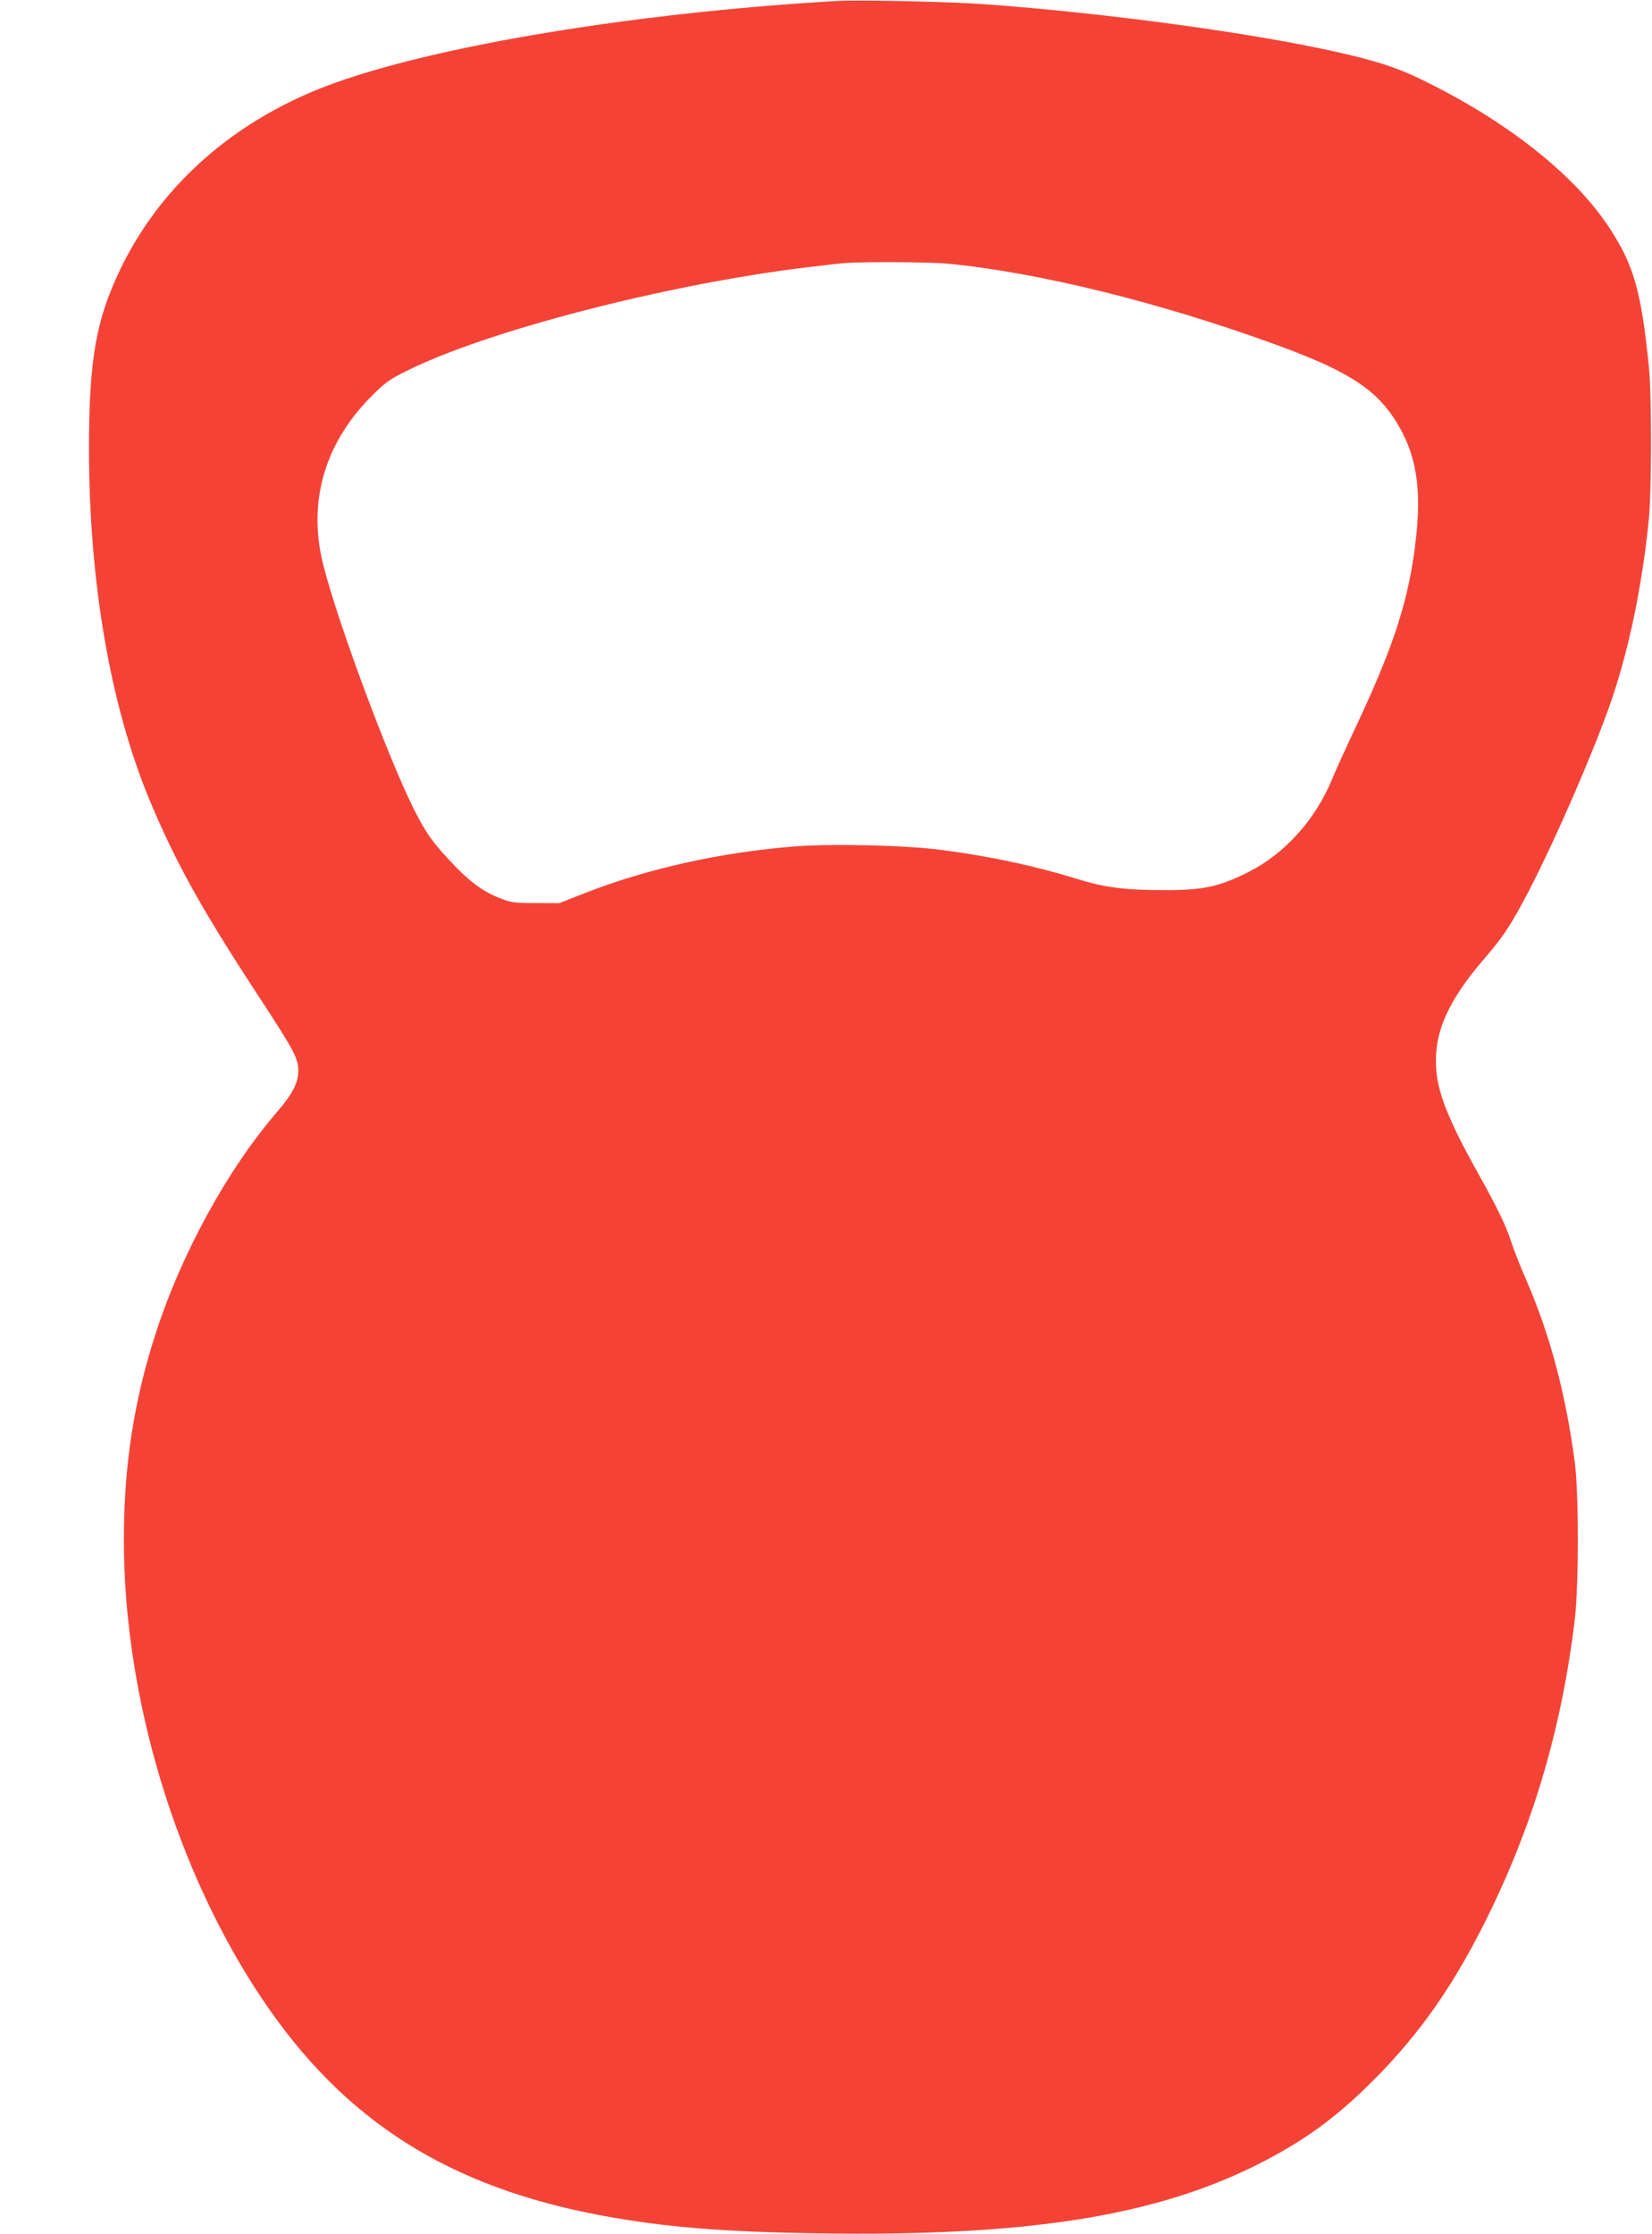 <?xml version="1.0" standalone="no"?>
<!DOCTYPE svg PUBLIC "-//W3C//DTD SVG 20010904//EN"
 "http://www.w3.org/TR/2001/REC-SVG-20010904/DTD/svg10.dtd">
<svg version="1.0" xmlns="http://www.w3.org/2000/svg"
 width="947pt" height="1280pt" viewBox="0 0 947 1280"
 preserveAspectRatio="xMidYMid meet">
<g transform="translate(0,1280) scale(0.1,-0.1)"
fill="#f44336" stroke="none">
<path d="M4790 12794 c-1213 -71 -2409 -276 -2980 -511 -509 -210 -899 -567
-1120 -1025 -140 -291 -180 -520 -180 -1033 1 -766 124 -1475 350 -2015 149
-356 300 -626 623 -1119 200 -305 227 -355 227 -424 0 -72 -32 -134 -127 -244
-279 -325 -540 -801 -687 -1252 -127 -388 -186 -765 -186 -1192 0 -909 301
-1905 801 -2644 466 -689 1063 -1067 1944 -1230 359 -66 691 -93 1240 -101
1183 -18 1914 96 2505 390 267 134 450 265 666 480 281 280 482 571 683 988
251 519 407 1062 478 1656 24 207 24 722 0 907 -53 396 -143 733 -282 1051
-31 71 -68 165 -82 209 -28 88 -80 196 -183 380 -172 307 -237 467 -247 609
-15 207 65 389 278 636 101 118 139 173 221 325 151 278 394 832 502 1142 103
299 179 661 218 1048 16 167 17 709 0 875 -43 425 -85 576 -220 785 -200 311
-595 623 -1087 861 -135 66 -258 106 -477 155 -487 110 -1317 223 -2013 274
-203 15 -733 27 -865 19z m635 -1504 c523 -49 1227 -223 1895 -467 441 -161
599 -271 719 -502 85 -164 108 -347 77 -615 -40 -344 -124 -605 -351 -1086
-48 -102 -107 -231 -130 -287 -96 -231 -271 -425 -478 -529 -164 -83 -257
-104 -473 -104 -231 0 -345 14 -499 61 -247 77 -504 132 -785 169 -200 27
-623 37 -837 21 -427 -33 -850 -127 -1213 -269 l-145 -57 -135 1 c-121 0 -142
3 -202 27 -94 36 -170 91 -263 188 -122 127 -161 182 -232 322 -164 329 -477
1182 -532 1454 -68 333 30 649 279 903 85 86 107 103 205 152 459 231 1499
500 2305 597 91 11 188 22 215 24 118 8 479 6 580 -3z"/>
</g>
</svg>
